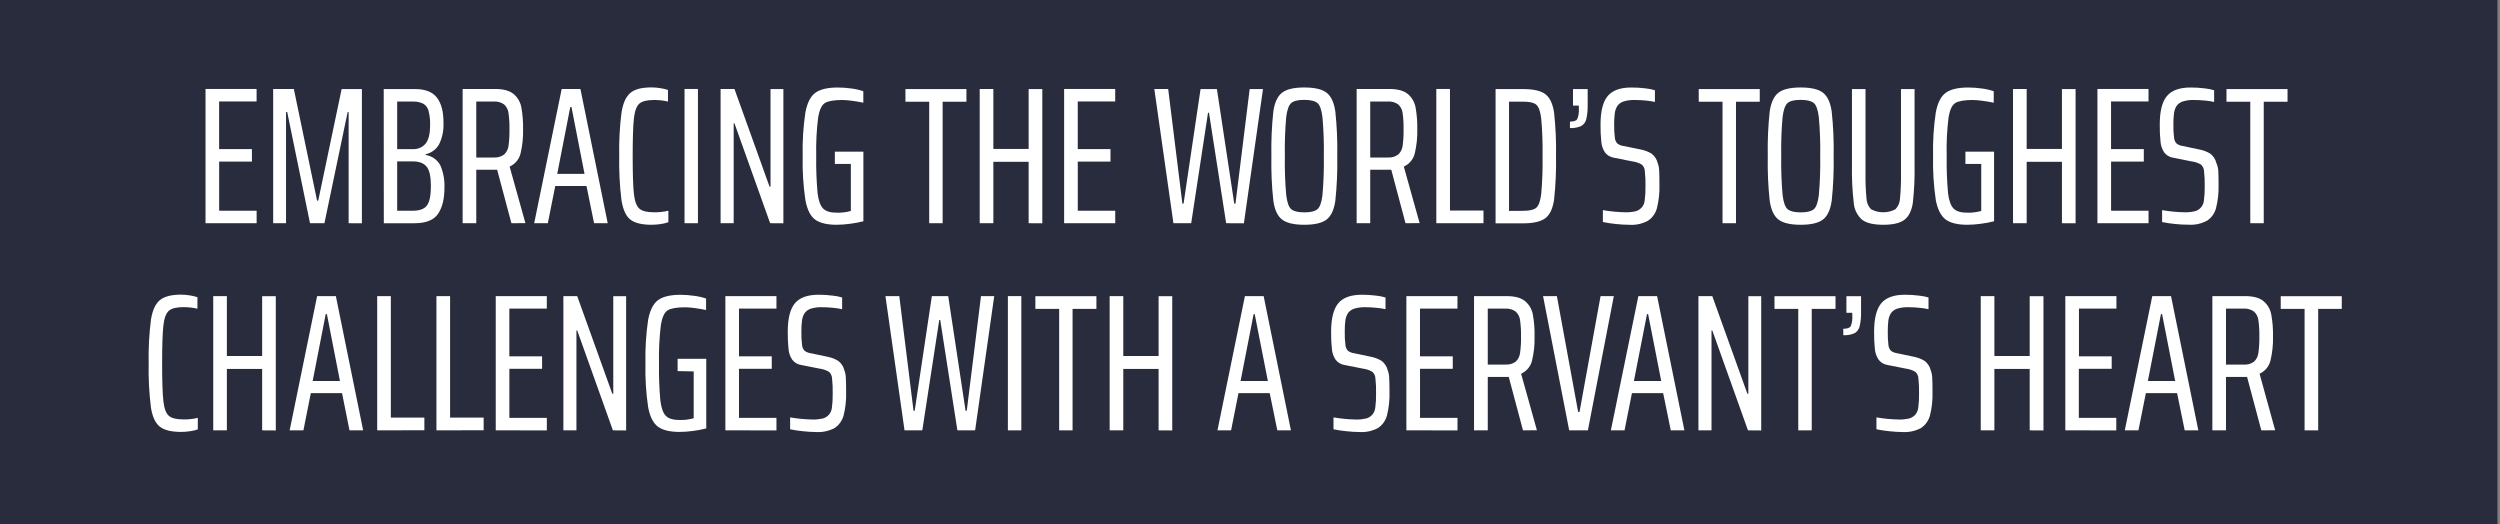 <svg width="286" height="60" viewBox="0 0 286 60" fill="none" xmlns="http://www.w3.org/2000/svg">
<rect x="0" y="0" width="286" height="60" fill="#808080" stroke="none"/>
<g clip-path="url(#clip0_1308_2)">
<path d="M285.707 0H-0.007V60H285.707V0Z" fill="#282C3C"/>
<path d="M23.512 25.536V10.178H29.354V11.607H25.069V17.057H28.819V18.486H25.072V24.107H29.358V25.536H23.512Z" fill="white"/>
<path d="M39.883 25.536V12.821H39.772L37.115 25.536H35.465L32.858 12.821H32.722V25.536H31.251V10.178H33.615L36.272 22.946H36.408L39.083 10.189H41.401V25.546L39.883 25.536Z" fill="white"/>
<path d="M43.897 10.189H47.486C48.648 10.189 49.482 10.517 49.986 11.171C50.491 11.826 50.74 12.778 50.733 14.028C50.777 14.878 50.608 15.726 50.24 16.493C50.08 16.783 49.86 17.036 49.595 17.234C49.329 17.433 49.025 17.572 48.701 17.643V17.732C49.057 17.785 49.395 17.922 49.688 18.131C49.981 18.34 50.221 18.616 50.386 18.936C50.726 19.746 50.883 20.622 50.844 21.5C50.844 22.764 50.598 23.753 50.108 24.468C49.617 25.182 48.718 25.539 47.408 25.539H43.908L43.897 10.189ZM48.704 16.411C49.036 15.982 49.204 15.289 49.204 14.339C49.223 13.791 49.166 13.243 49.036 12.711C48.955 12.363 48.739 12.061 48.437 11.871C48.052 11.682 47.625 11.595 47.197 11.618H45.437V17.057H47.197C47.482 17.078 47.767 17.03 48.029 16.917C48.292 16.805 48.523 16.631 48.704 16.411V16.411ZM48.858 23.482C49.151 23.068 49.294 22.328 49.294 21.275C49.294 20.221 49.136 19.489 48.826 19.089C48.515 18.689 47.986 18.464 47.244 18.464H45.437V24.107H47.244C48.025 24.107 48.563 23.899 48.858 23.482Z" fill="white"/>
<path d="M58.504 25.536L56.876 19.421H54.486V25.536H52.926V10.178H56.629C57.582 10.178 58.288 10.368 58.747 10.746C59.212 11.133 59.528 11.67 59.64 12.264C59.79 13.1 59.857 13.948 59.84 14.796C59.864 15.726 59.767 16.656 59.551 17.561C59.469 17.889 59.315 18.194 59.098 18.453C58.882 18.712 58.609 18.919 58.301 19.057L60.108 25.525L58.504 25.536ZM57.669 17.678C57.947 17.422 58.126 17.076 58.172 16.7C58.258 16.072 58.294 15.438 58.283 14.803C58.295 14.173 58.258 13.543 58.172 12.918C58.124 12.545 57.946 12.201 57.669 11.946C57.315 11.697 56.886 11.579 56.454 11.614H54.486V18.018H56.472C56.898 18.049 57.321 17.93 57.669 17.682V17.678Z" fill="white"/>
<path d="M67.962 25.536L67.094 21.275H63.522L62.672 25.536H61.111L64.258 10.178H66.401L69.522 25.536H67.962ZM65.376 12.243H65.24L63.747 19.893H66.869L65.376 12.243Z" fill="white"/>
<path d="M75.558 25.636C75.219 25.686 74.876 25.712 74.533 25.714C73.415 25.714 72.604 25.511 72.101 25.111C71.597 24.711 71.272 23.975 71.097 22.904C70.891 21.227 70.805 19.538 70.84 17.85C70.804 16.169 70.893 14.489 71.108 12.821C71.287 11.75 71.626 11.036 72.133 10.614C72.64 10.193 73.44 10 74.544 10C74.887 10.001 75.23 10.031 75.569 10.089C75.856 10.132 76.139 10.199 76.415 10.289V11.618C75.888 11.495 75.349 11.435 74.808 11.439C74.022 11.439 73.469 11.575 73.147 11.85C72.826 12.125 72.619 12.679 72.522 13.511C72.426 14.343 72.379 15.796 72.379 17.861C72.379 19.925 72.426 21.379 72.522 22.211C72.619 23.043 72.829 23.596 73.147 23.871C73.465 24.146 74.022 24.286 74.808 24.286C75.365 24.297 75.92 24.236 76.462 24.107V25.421C76.168 25.524 75.866 25.596 75.558 25.636V25.636Z" fill="white"/>
<path d="M78.311 25.536V10.178H79.844V25.536H78.311Z" fill="white"/>
<path d="M88.104 25.536L84.022 14.107H83.933V25.536H82.436V10.178H84.022L88.037 21.354H88.147V10.189H89.619V25.546L88.104 25.536Z" fill="white"/>
<path d="M95.508 18.754V17.35H98.772V25.311C98.274 25.442 97.766 25.539 97.254 25.6C96.744 25.672 96.23 25.71 95.715 25.714C94.615 25.714 93.794 25.514 93.251 25.122C92.708 24.729 92.344 23.975 92.14 22.904C91.891 21.235 91.786 19.548 91.826 17.861C91.786 16.182 91.891 14.503 92.14 12.843C92.347 11.757 92.726 11.014 93.276 10.614C93.826 10.214 94.682 10.013 95.844 10.011C96.358 10.013 96.871 10.05 97.379 10.121C97.851 10.177 98.316 10.282 98.765 10.436V11.75C98.347 11.661 97.912 11.586 97.458 11.529C97.103 11.476 96.745 11.447 96.386 11.439C95.434 11.439 94.77 11.55 94.394 11.771C94.017 11.993 93.753 12.536 93.601 13.4C93.415 14.879 93.34 16.37 93.376 17.861C93.353 19.279 93.405 20.698 93.533 22.111C93.636 22.964 93.851 23.539 94.169 23.861C94.487 24.182 95.008 24.332 95.754 24.332C96.289 24.345 96.822 24.277 97.337 24.132V18.754H95.508Z" fill="white"/>
<path d="M106.301 25.536V11.639H103.583V10.189H110.558V11.639H107.837V25.536H106.301Z" fill="white"/>
<path d="M117.676 25.536V18.507H113.64V25.536H112.079V10.178H113.64V17.036H117.676V10.189H119.24V25.546L117.676 25.536Z" fill="white"/>
<path d="M121.737 25.536V10.178H127.579V11.607H123.294V17.057H127.04V18.486H123.297V24.107H127.583V25.536H121.737Z" fill="white"/>
<path d="M140.272 25.536L138.308 12.903H138.197L136.272 25.536H134.24L132.054 10.178H133.64L135.265 23.293H135.401L137.344 10.189H139.215L141.201 23.303H141.337L142.962 10.189H144.487L142.301 25.546L140.272 25.536Z" fill="white"/>
<path d="M146.662 25.111C146.147 24.711 145.819 23.996 145.669 22.968C145.487 21.272 145.413 19.566 145.447 17.861C145.413 16.155 145.487 14.45 145.669 12.754C145.819 11.729 146.147 11.014 146.662 10.611C147.176 10.207 148.026 10.007 149.215 10.007C150.404 10.007 151.254 10.207 151.769 10.611C152.283 11.014 152.612 11.725 152.762 12.754C152.942 14.45 153.016 16.155 152.983 17.861C153.016 19.566 152.942 21.272 152.762 22.968C152.612 23.996 152.283 24.711 151.769 25.111C151.254 25.511 150.404 25.714 149.215 25.714C148.026 25.714 147.176 25.511 146.662 25.111ZM150.708 23.939C150.99 23.711 151.187 23.168 151.29 22.311C151.42 20.831 151.472 19.346 151.447 17.861C151.472 16.376 151.42 14.89 151.29 13.411C151.187 12.557 150.99 12.014 150.708 11.782C150.426 11.55 149.929 11.425 149.215 11.425C148.501 11.425 148.004 11.539 147.722 11.782C147.44 12.025 147.244 12.557 147.14 13.411C147.012 14.89 146.96 16.376 146.987 17.861C146.961 19.346 147.014 20.831 147.144 22.311C147.248 23.168 147.442 23.711 147.726 23.939C148.008 24.171 148.504 24.296 149.219 24.296C149.933 24.296 150.426 24.171 150.708 23.939V23.939Z" fill="white"/>
<path d="M160.79 25.536L159.162 19.421H156.754V25.536H155.201V10.178H158.926C159.878 10.178 160.584 10.368 161.044 10.746C161.509 11.133 161.824 11.67 161.937 12.264C162.087 13.1 162.154 13.948 162.137 14.796C162.161 15.726 162.063 16.656 161.847 17.561C161.766 17.889 161.611 18.194 161.395 18.453C161.178 18.712 160.905 18.919 160.597 19.057L162.404 25.525L160.79 25.536ZM159.954 17.678C160.233 17.422 160.411 17.076 160.458 16.7C160.543 16.072 160.58 15.438 160.569 14.803C160.581 14.173 160.544 13.543 160.458 12.918C160.41 12.545 160.231 12.201 159.954 11.946C159.601 11.697 159.171 11.579 158.74 11.614H156.754V18.018H158.74C159.172 18.053 159.602 17.934 159.954 17.682V17.678Z" fill="white"/>
<path d="M164.315 25.536V10.178H165.876V24.086H169.711V25.536H164.315Z" fill="white"/>
<path d="M171.094 10.189H174.24C175.431 10.189 176.282 10.386 176.794 10.778C177.308 11.175 177.636 11.871 177.786 12.875C177.967 14.535 178.041 16.205 178.008 17.875C178.04 19.536 177.966 21.198 177.786 22.85C177.636 23.861 177.308 24.564 176.794 24.957C176.279 25.35 175.429 25.55 174.24 25.55H171.094V10.189ZM174.24 24.118C174.954 24.118 175.451 24.007 175.733 23.782C176.015 23.557 176.211 23.032 176.315 22.2C176.443 20.761 176.494 19.316 176.469 17.871C176.494 16.428 176.443 14.984 176.315 13.546C176.211 12.714 176.015 12.186 175.733 11.961C175.451 11.736 174.954 11.629 174.24 11.629H172.633V24.128L174.24 24.118Z" fill="white"/>
<path d="M180.44 13.618C180.592 13.235 180.653 12.821 180.619 12.411V12.079H179.951V10.189H181.629V11.95C181.648 12.513 181.595 13.075 181.472 13.625C181.436 13.789 181.365 13.944 181.266 14.08C181.166 14.216 181.039 14.33 180.894 14.414C180.488 14.596 180.044 14.677 179.601 14.65V13.914C180.044 13.914 180.323 13.815 180.44 13.618Z" fill="white"/>
<path d="M184.844 25.625C184.348 25.575 183.856 25.5 183.369 25.4V24.039C184.217 24.186 185.076 24.268 185.936 24.286C186.322 24.296 186.707 24.258 187.083 24.175C187.373 24.106 187.633 23.947 187.825 23.72C188.018 23.494 188.133 23.211 188.154 22.914C188.223 22.401 188.253 21.882 188.244 21.364C188.259 20.754 188.232 20.143 188.165 19.536C188.155 19.399 188.119 19.266 188.058 19.143C187.996 19.02 187.911 18.911 187.808 18.821C187.479 18.63 187.114 18.508 186.736 18.464L184.615 18.039C184.215 17.978 183.855 17.762 183.611 17.439C183.372 17.079 183.227 16.663 183.19 16.232C183.122 15.574 183.092 14.912 183.101 14.25C183.101 12.733 183.372 11.648 183.915 10.993C184.458 10.338 185.36 10.011 186.622 10.011C187.167 10.008 187.711 10.041 188.251 10.111C188.613 10.149 188.972 10.22 189.322 10.321V11.661C188.984 11.589 188.642 11.537 188.297 11.504C187.865 11.461 187.44 11.439 187.026 11.439C186.588 11.422 186.151 11.479 185.733 11.607C185.446 11.701 185.196 11.883 185.019 12.129C184.862 12.387 184.763 12.678 184.729 12.979C184.678 13.4 184.655 13.825 184.661 14.25C184.65 14.756 184.676 15.262 184.74 15.764C184.758 16.01 184.86 16.242 185.029 16.421C185.238 16.578 185.485 16.675 185.744 16.703L187.701 17.104C188.142 17.185 188.565 17.347 188.947 17.582C189.293 17.851 189.537 18.228 189.64 18.654C189.744 18.931 189.801 19.225 189.808 19.521C189.829 19.878 189.84 20.428 189.84 21.128C189.868 22.034 189.771 22.939 189.551 23.818C189.398 24.402 189.038 24.91 188.537 25.246C187.893 25.6 187.162 25.763 186.429 25.718C185.9 25.714 185.37 25.683 184.844 25.625Z" fill="white"/>
<path d="M197.058 25.536V11.639H194.336V10.189H201.315V11.639H198.597V25.536H197.058Z" fill="white"/>
<path d="M203.447 25.111C202.933 24.711 202.604 23.996 202.454 22.968C202.272 21.272 202.198 19.566 202.233 17.861C202.198 16.155 202.272 14.45 202.454 12.754C202.604 11.729 202.933 11.014 203.447 10.611C203.961 10.207 204.811 10.007 206.001 10.007C207.19 10.007 208.04 10.207 208.554 10.611C209.069 11.014 209.397 11.725 209.547 12.754C209.727 14.45 209.801 16.155 209.769 17.861C209.801 19.566 209.727 21.272 209.547 22.968C209.397 23.996 209.069 24.711 208.554 25.111C208.04 25.511 207.19 25.714 206.001 25.714C204.811 25.714 203.961 25.511 203.447 25.111ZM207.494 23.939C207.776 23.711 207.972 23.168 208.076 22.311C208.206 20.831 208.258 19.346 208.233 17.861C208.258 16.376 208.205 14.89 208.076 13.411C207.972 12.557 207.776 12.014 207.494 11.782C207.211 11.55 206.715 11.425 206.001 11.425C205.286 11.425 204.79 11.539 204.508 11.782C204.226 12.025 204.029 12.557 203.926 13.411C203.797 14.89 203.746 16.376 203.772 17.861C203.747 19.346 203.8 20.831 203.929 22.311C204.034 23.168 204.228 23.711 204.511 23.939C204.794 24.171 205.29 24.296 206.004 24.296C206.719 24.296 207.211 24.171 207.494 23.939V23.939Z" fill="white"/>
<path d="M219.026 10.189V18.911C219.054 20.348 218.987 21.786 218.826 23.214C218.69 24.107 218.375 24.746 217.879 25.132C217.384 25.518 216.577 25.712 215.458 25.714C214.326 25.714 213.515 25.521 213.015 25.132C212.463 24.639 212.124 23.952 212.069 23.214C211.904 21.786 211.836 20.348 211.865 18.911V10.189H213.415V19.714C213.397 20.712 213.434 21.71 213.526 22.703C213.54 23.167 213.727 23.608 214.051 23.939C214.48 24.167 214.958 24.285 215.444 24.285C215.929 24.285 216.407 24.167 216.836 23.939C217.159 23.607 217.346 23.166 217.361 22.703C217.453 21.71 217.49 20.712 217.472 19.714V10.189H219.026Z" fill="white"/>
<path d="M224.844 18.754V17.35H228.122V25.311C227.624 25.442 227.116 25.539 226.604 25.6C226.094 25.672 225.58 25.71 225.065 25.714C223.965 25.714 223.144 25.514 222.601 25.122C222.058 24.729 221.665 23.975 221.458 22.904C221.209 21.235 221.104 19.548 221.144 17.861C221.104 16.182 221.209 14.503 221.458 12.843C221.665 11.757 222.044 11.014 222.594 10.614C223.144 10.214 224 10.013 225.161 10.011C225.676 10.013 226.191 10.05 226.701 10.121C227.171 10.178 227.634 10.283 228.083 10.436V11.75C227.665 11.661 227.229 11.586 226.776 11.529C226.421 11.476 226.063 11.447 225.704 11.439C224.752 11.439 224.086 11.55 223.708 11.771C223.329 11.993 223.066 12.536 222.919 13.4C222.735 14.879 222.662 16.37 222.701 17.861C222.678 19.279 222.73 20.698 222.858 22.111C222.961 22.964 223.172 23.539 223.494 23.861C223.815 24.182 224.326 24.332 225.072 24.332C225.607 24.345 226.14 24.277 226.654 24.132V18.754H224.844Z" fill="white"/>
<path d="M235.886 25.536V18.507H231.851V25.536H230.29V10.178H231.851V17.036H235.886V10.189H237.447V25.546L235.886 25.536Z" fill="white"/>
<path d="M239.947 25.536V10.178H245.79V11.607H241.504V17.057H245.251V18.486H241.508V24.107H245.794V25.536H239.947Z" fill="white"/>
<path d="M248.826 25.625C248.328 25.577 247.834 25.503 247.344 25.404V24.039C248.192 24.186 249.051 24.268 249.911 24.286C250.297 24.296 250.682 24.258 251.058 24.175C251.348 24.106 251.608 23.947 251.8 23.72C251.993 23.494 252.108 23.211 252.129 22.914C252.198 22.401 252.228 21.882 252.219 21.364C252.234 20.754 252.207 20.143 252.14 19.536C252.117 19.261 251.99 19.005 251.783 18.821C251.454 18.63 251.089 18.508 250.711 18.464L248.59 18.039C248.19 17.978 247.83 17.762 247.586 17.439C247.347 17.079 247.202 16.663 247.165 16.232C247.097 15.574 247.067 14.912 247.076 14.25C247.076 12.733 247.347 11.648 247.89 10.993C248.433 10.338 249.335 10.011 250.597 10.011C251.142 10.008 251.686 10.041 252.226 10.111C252.588 10.149 252.947 10.22 253.297 10.321V11.661C252.959 11.59 252.616 11.537 252.272 11.504C251.84 11.461 251.415 11.439 251.001 11.439C250.563 11.422 250.126 11.479 249.708 11.607C249.421 11.701 249.171 11.883 248.994 12.129C248.837 12.387 248.738 12.678 248.704 12.979C248.653 13.4 248.63 13.825 248.636 14.25C248.625 14.756 248.651 15.262 248.715 15.764C248.733 16.01 248.835 16.242 249.004 16.421C249.213 16.578 249.46 16.675 249.719 16.703L251.615 17.104C252.056 17.185 252.479 17.347 252.861 17.582C253.207 17.851 253.451 18.228 253.554 18.654C253.675 18.925 253.748 19.215 253.772 19.511C253.794 19.868 253.804 20.418 253.804 21.118C253.832 22.023 253.735 22.928 253.515 23.807C253.363 24.391 253.002 24.899 252.501 25.236C251.857 25.589 251.126 25.753 250.394 25.707C249.87 25.706 249.347 25.679 248.826 25.625Z" fill="white"/>
<path d="M257.433 25.536V11.639H254.711V10.189H261.694V11.639H258.972V25.536H257.433Z" fill="white"/>
<path d="M21.736 49.332C21.397 49.384 21.055 49.41 20.712 49.411C19.597 49.411 18.787 49.209 18.279 48.807C17.772 48.405 17.434 47.672 17.265 46.611C17.058 44.936 16.972 43.248 17.008 41.561C16.971 39.879 17.061 38.197 17.276 36.529C17.454 35.469 17.797 34.733 18.304 34.321C18.808 33.914 19.611 33.707 20.712 33.707C21.055 33.709 21.398 33.739 21.736 33.796C22.025 33.84 22.309 33.908 22.587 34V35.314C22.059 35.194 21.52 35.134 20.979 35.136C20.19 35.136 19.637 35.275 19.319 35.55C19.001 35.825 18.79 36.379 18.694 37.211C18.597 38.043 18.547 39.493 18.547 41.561C18.547 43.629 18.597 45.075 18.694 45.911C18.79 46.746 18.997 47.296 19.319 47.571C19.64 47.846 20.19 47.982 20.979 47.982C21.535 47.994 22.089 47.934 22.629 47.803V49.121C22.34 49.224 22.041 49.294 21.736 49.332V49.332Z" fill="white"/>
<path d="M29.99 49.232V42.207H25.954V49.232H24.394V33.875H25.954V40.725H29.99V33.886H31.551V49.243L29.99 49.232Z" fill="white"/>
<path d="M39.983 49.232L39.129 44.971H35.558L34.712 49.232H33.136L36.279 33.875H38.422L41.544 49.232H39.983ZM37.397 35.939H37.261L35.769 43.589H38.89L37.397 35.939Z" fill="white"/>
<path d="M43.151 49.232V33.875H44.712V47.771H48.547V49.221L43.151 49.232Z" fill="white"/>
<path d="M49.929 49.232V33.875H51.49V47.771H55.329V49.221L49.929 49.232Z" fill="white"/>
<path d="M56.712 49.232V33.875H62.554V35.304H58.269V40.761H62.015V42.189H58.272V47.807H62.558V49.236L56.712 49.232Z" fill="white"/>
<path d="M70.115 49.232L66.033 37.804H65.944V49.232H64.451V33.875H66.033L70.047 45.046H70.158V33.886H71.629V49.243L70.115 49.232Z" fill="white"/>
<path d="M77.519 42.454V41.047H80.797V49.011C80.299 49.139 79.793 49.235 79.283 49.3C78.773 49.37 78.259 49.407 77.744 49.411C76.644 49.411 75.822 49.214 75.279 48.822C74.737 48.425 74.358 47.686 74.151 46.6C73.903 44.932 73.799 43.246 73.84 41.561C73.801 39.888 73.905 38.216 74.151 36.561C74.358 35.489 74.74 34.729 75.29 34.329C75.84 33.929 76.694 33.725 77.854 33.725C78.369 33.729 78.884 33.767 79.394 33.839C79.864 33.896 80.327 34 80.776 34.15V35.464C80.358 35.379 79.926 35.304 79.472 35.243C79.117 35.191 78.76 35.161 78.401 35.154C77.448 35.154 76.783 35.266 76.404 35.489C76.026 35.713 75.761 36.256 75.612 37.118C75.429 38.597 75.355 40.088 75.39 41.579C75.366 42.996 75.418 44.413 75.544 45.825C75.651 46.682 75.862 47.254 76.179 47.579C76.497 47.904 77.033 48.047 77.776 48.047C78.31 48.058 78.843 47.991 79.358 47.846V42.489L77.519 42.454Z" fill="white"/>
<path d="M82.983 49.232V33.875H88.826V35.304H84.54V40.761H88.29V42.189H84.54V47.807H88.826V49.236L82.983 49.232Z" fill="white"/>
<path d="M91.862 49.332C91.368 49.284 90.876 49.21 90.39 49.111V47.75C91.237 47.896 92.095 47.977 92.954 47.993C93.34 48.003 93.725 47.965 94.101 47.882C94.376 47.814 94.624 47.666 94.815 47.457C95.02 47.224 95.145 46.931 95.172 46.621C95.241 46.108 95.271 45.59 95.261 45.071C95.276 44.461 95.25 43.85 95.183 43.243C95.163 42.967 95.034 42.71 94.826 42.529C94.496 42.338 94.132 42.217 93.754 42.171L91.633 41.75C91.233 41.686 90.873 41.47 90.629 41.146C90.39 40.787 90.245 40.373 90.208 39.943C90.14 39.283 90.11 38.62 90.119 37.957C90.119 36.441 90.39 35.355 90.933 34.7C91.476 34.045 92.379 33.718 93.644 33.718C94.187 33.716 94.73 33.751 95.269 33.821C95.632 33.856 95.991 33.927 96.34 34.032V35.371C96.002 35.297 95.66 35.244 95.315 35.214C94.893 35.169 94.468 35.146 94.044 35.146C93.606 35.131 93.17 35.188 92.751 35.314C92.462 35.407 92.211 35.591 92.037 35.839C91.879 36.097 91.78 36.386 91.747 36.686C91.696 37.108 91.673 37.532 91.679 37.957C91.668 38.464 91.694 38.972 91.758 39.475C91.776 39.721 91.878 39.953 92.047 40.132C92.257 40.285 92.503 40.381 92.761 40.411L94.658 40.811C95.1 40.894 95.524 41.057 95.908 41.293C96.251 41.563 96.494 41.94 96.597 42.364C96.701 42.643 96.758 42.938 96.765 43.236C96.787 43.607 96.797 44.143 96.797 44.843C96.825 45.747 96.728 46.651 96.508 47.529C96.353 48.111 95.993 48.619 95.494 48.957C94.849 49.307 94.119 49.469 93.386 49.425C92.877 49.421 92.368 49.39 91.862 49.332V49.332Z" fill="white"/>
<path d="M109.526 49.232L107.561 36.607H107.451L105.511 49.232H103.479L101.294 33.875H102.879L104.508 46.993H104.64L106.604 33.875H108.476L110.462 46.993H110.597L112.226 33.875H113.74L111.554 49.232H109.526Z" fill="white"/>
<path d="M115.301 49.232V33.875H116.84V49.232H115.301Z" fill="white"/>
<path d="M121.169 49.232V35.336H118.447V33.886H125.429V35.336H122.701V49.232H121.169Z" fill="white"/>
<path d="M132.544 49.232V42.207H128.504V49.232H126.944V33.875H128.504V40.725H132.544V33.886H134.104V49.243L132.544 49.232Z" fill="white"/>
<path d="M146.126 49.232L145.254 44.971H141.683L140.836 49.232H139.276L142.419 33.875H144.561L147.683 49.232H146.126ZM143.54 35.939H143.415L141.922 43.589H145.044L143.54 35.939Z" fill="white"/>
<path d="M154.022 49.332C153.528 49.284 153.037 49.21 152.551 49.111V47.75C153.398 47.896 154.255 47.977 155.115 47.993C155.5 48.003 155.885 47.965 156.261 47.882C156.536 47.814 156.785 47.666 156.976 47.457C157.18 47.224 157.306 46.931 157.333 46.621C157.402 46.108 157.431 45.59 157.422 45.071C157.437 44.461 157.411 43.85 157.344 43.243C157.323 42.967 157.195 42.71 156.986 42.529C156.657 42.339 156.293 42.217 155.915 42.171L153.794 41.75C153.394 41.686 153.034 41.47 152.79 41.146C152.55 40.787 152.405 40.373 152.369 39.943C152.3 39.283 152.271 38.62 152.279 37.957C152.279 36.441 152.551 35.355 153.094 34.7C153.636 34.045 154.54 33.718 155.804 33.718C156.348 33.716 156.891 33.751 157.429 33.821C157.792 33.856 158.151 33.927 158.501 34.032V35.371C158.163 35.297 157.82 35.244 157.476 35.214C157.053 35.169 156.629 35.146 156.204 35.146C155.767 35.131 155.33 35.188 154.911 35.314C154.623 35.407 154.372 35.591 154.197 35.839C154.04 36.097 153.941 36.386 153.908 36.686C153.857 37.108 153.834 37.532 153.84 37.957C153.828 38.464 153.854 38.972 153.919 39.475C153.937 39.721 154.039 39.953 154.208 40.132C154.418 40.285 154.664 40.381 154.922 40.411L156.819 40.811C157.261 40.894 157.685 41.057 158.069 41.293C158.412 41.563 158.655 41.94 158.758 42.364C158.862 42.643 158.919 42.938 158.926 43.236C158.947 43.607 158.958 44.143 158.958 44.843C158.986 45.747 158.888 46.651 158.669 47.529C158.514 48.111 158.154 48.619 157.654 48.957C157.009 49.307 156.279 49.469 155.547 49.425C155.038 49.421 154.529 49.39 154.022 49.332Z" fill="white"/>
<path d="M160.89 49.232V33.875H166.733V35.304H162.447V40.761H166.197V42.189H162.451V47.807H166.737V49.236L160.89 49.232Z" fill="white"/>
<path d="M174.229 49.232L172.601 43.121H170.201V49.232H168.629V33.875H172.344C173.297 33.875 174.001 34.064 174.462 34.446C174.927 34.831 175.243 35.367 175.354 35.961C175.506 36.796 175.573 37.644 175.554 38.493C175.578 39.424 175.481 40.355 175.265 41.261C175.184 41.588 175.029 41.893 174.812 42.151C174.596 42.41 174.323 42.616 174.015 42.754L175.822 49.221L174.229 49.232ZM173.394 41.375C173.67 41.116 173.847 40.769 173.894 40.393C173.981 39.765 174.018 39.13 174.004 38.496C174.018 37.866 173.981 37.235 173.894 36.611C173.845 36.239 173.668 35.897 173.394 35.643C173.04 35.39 172.609 35.271 172.176 35.307H170.201V41.707H172.187C172.614 41.742 173.041 41.627 173.394 41.382V41.375Z" fill="white"/>
<path d="M179.515 49.232L176.526 33.875H178.108L180.54 47.125H180.697L183.104 33.875H184.622L181.654 49.232H179.515Z" fill="white"/>
<path d="M191.137 49.232L190.265 44.971H186.694L185.847 49.232H184.283L187.429 33.875H189.572L192.694 49.232H191.137ZM188.547 35.939H188.415L186.919 43.589H190.044L188.547 35.939Z" fill="white"/>
<path d="M199.969 49.232L195.886 37.804H195.797V49.232H194.301V33.875H195.886L199.901 45.046H200.011V33.886H201.483V49.243L199.969 49.232Z" fill="white"/>
<path d="M205.722 49.232V35.336H203.001V33.886H209.983V35.336H207.262V49.232H205.722Z" fill="white"/>
<path d="M211.722 37.322C211.874 36.94 211.936 36.528 211.901 36.118V35.782H211.229V33.886H212.904V35.65C212.923 36.212 212.87 36.773 212.747 37.322C212.71 37.486 212.64 37.641 212.54 37.778C212.44 37.914 212.314 38.029 212.169 38.114C211.761 38.295 211.317 38.374 210.872 38.346V37.611C211.319 37.611 211.601 37.514 211.722 37.322Z" fill="white"/>
<path d="M216.137 49.332C215.643 49.283 215.152 49.209 214.665 49.111V47.75C215.513 47.895 216.37 47.977 217.229 47.993C217.616 48.003 218.002 47.965 218.379 47.882C218.654 47.813 218.902 47.665 219.094 47.457C219.297 47.223 219.422 46.93 219.451 46.621C219.518 46.108 219.548 45.59 219.54 45.071C219.553 44.461 219.527 43.85 219.462 43.243C219.439 42.968 219.311 42.712 219.104 42.529C218.775 42.339 218.41 42.217 218.033 42.171L215.915 41.75C215.515 41.687 215.155 41.471 214.912 41.146C214.672 40.787 214.526 40.373 214.487 39.943C214.42 39.283 214.39 38.62 214.397 37.957C214.397 36.44 214.669 35.355 215.212 34.7C215.754 34.045 216.658 33.718 217.922 33.718C218.467 33.716 219.011 33.751 219.551 33.821C219.914 33.857 220.273 33.928 220.622 34.032V35.371C220.284 35.297 219.942 35.244 219.597 35.214C219.175 35.169 218.751 35.146 218.326 35.146C217.887 35.131 217.449 35.188 217.029 35.314C216.742 35.409 216.491 35.593 216.315 35.839C216.16 36.098 216.062 36.386 216.026 36.686C215.978 37.108 215.956 37.532 215.962 37.957C215.951 38.464 215.976 38.971 216.037 39.475C216.058 39.721 216.161 39.952 216.329 40.132C216.539 40.285 216.785 40.381 217.044 40.411L218.937 40.811C219.379 40.893 219.803 41.057 220.187 41.293C220.531 41.562 220.775 41.94 220.879 42.364C220.982 42.644 221.038 42.938 221.047 43.236C221.069 43.607 221.079 44.143 221.079 44.843C221.107 45.747 221.01 46.651 220.79 47.529C220.635 48.111 220.275 48.619 219.776 48.957C219.13 49.307 218.399 49.469 217.665 49.425C217.154 49.421 216.644 49.39 216.137 49.332Z" fill="white"/>
<path d="M232.197 49.232V42.207H228.158V49.232H226.597V33.875H228.158V40.725H232.197V33.886H233.772V49.243L232.197 49.232Z" fill="white"/>
<path d="M236.272 49.232V33.875H242.119V35.304H237.833V40.761H241.579V42.189H237.819V47.807H242.104V49.236L236.272 49.232Z" fill="white"/>
<path d="M249.929 49.232L249.058 44.971H245.487L244.637 49.232H243.076L246.222 33.875H248.365L251.49 49.232H249.929ZM247.344 35.939H247.212L245.715 43.589H248.84L247.344 35.939Z" fill="white"/>
<path d="M258.694 49.232L257.065 43.121H254.654V49.232H253.094V33.875H256.819C257.772 33.875 258.476 34.064 258.937 34.446C259.402 34.831 259.718 35.367 259.829 35.961C259.983 36.796 260.051 37.644 260.033 38.493C260.056 39.424 259.958 40.355 259.74 41.261C259.659 41.588 259.505 41.892 259.289 42.151C259.073 42.41 258.801 42.616 258.494 42.754L260.279 49.221L258.694 49.232ZM257.858 41.375C258.134 41.116 258.311 40.769 258.358 40.393C258.445 39.765 258.482 39.13 258.469 38.496C258.482 37.866 258.445 37.235 258.358 36.611C258.31 36.239 258.133 35.897 257.858 35.643C257.504 35.39 257.073 35.271 256.64 35.307H254.654V41.707H256.629C257.064 41.747 257.499 41.632 257.858 41.382V41.375Z" fill="white"/>
<path d="M263.644 49.232V35.336H260.915V33.886H267.897V35.336H265.201V49.232H263.644Z" fill="white"/>
</g>
<defs>
<clipPath id="clip0_1308_2">
<rect width="285.714" height="60" fill="white"/>
</clipPath>
</defs>
</svg>